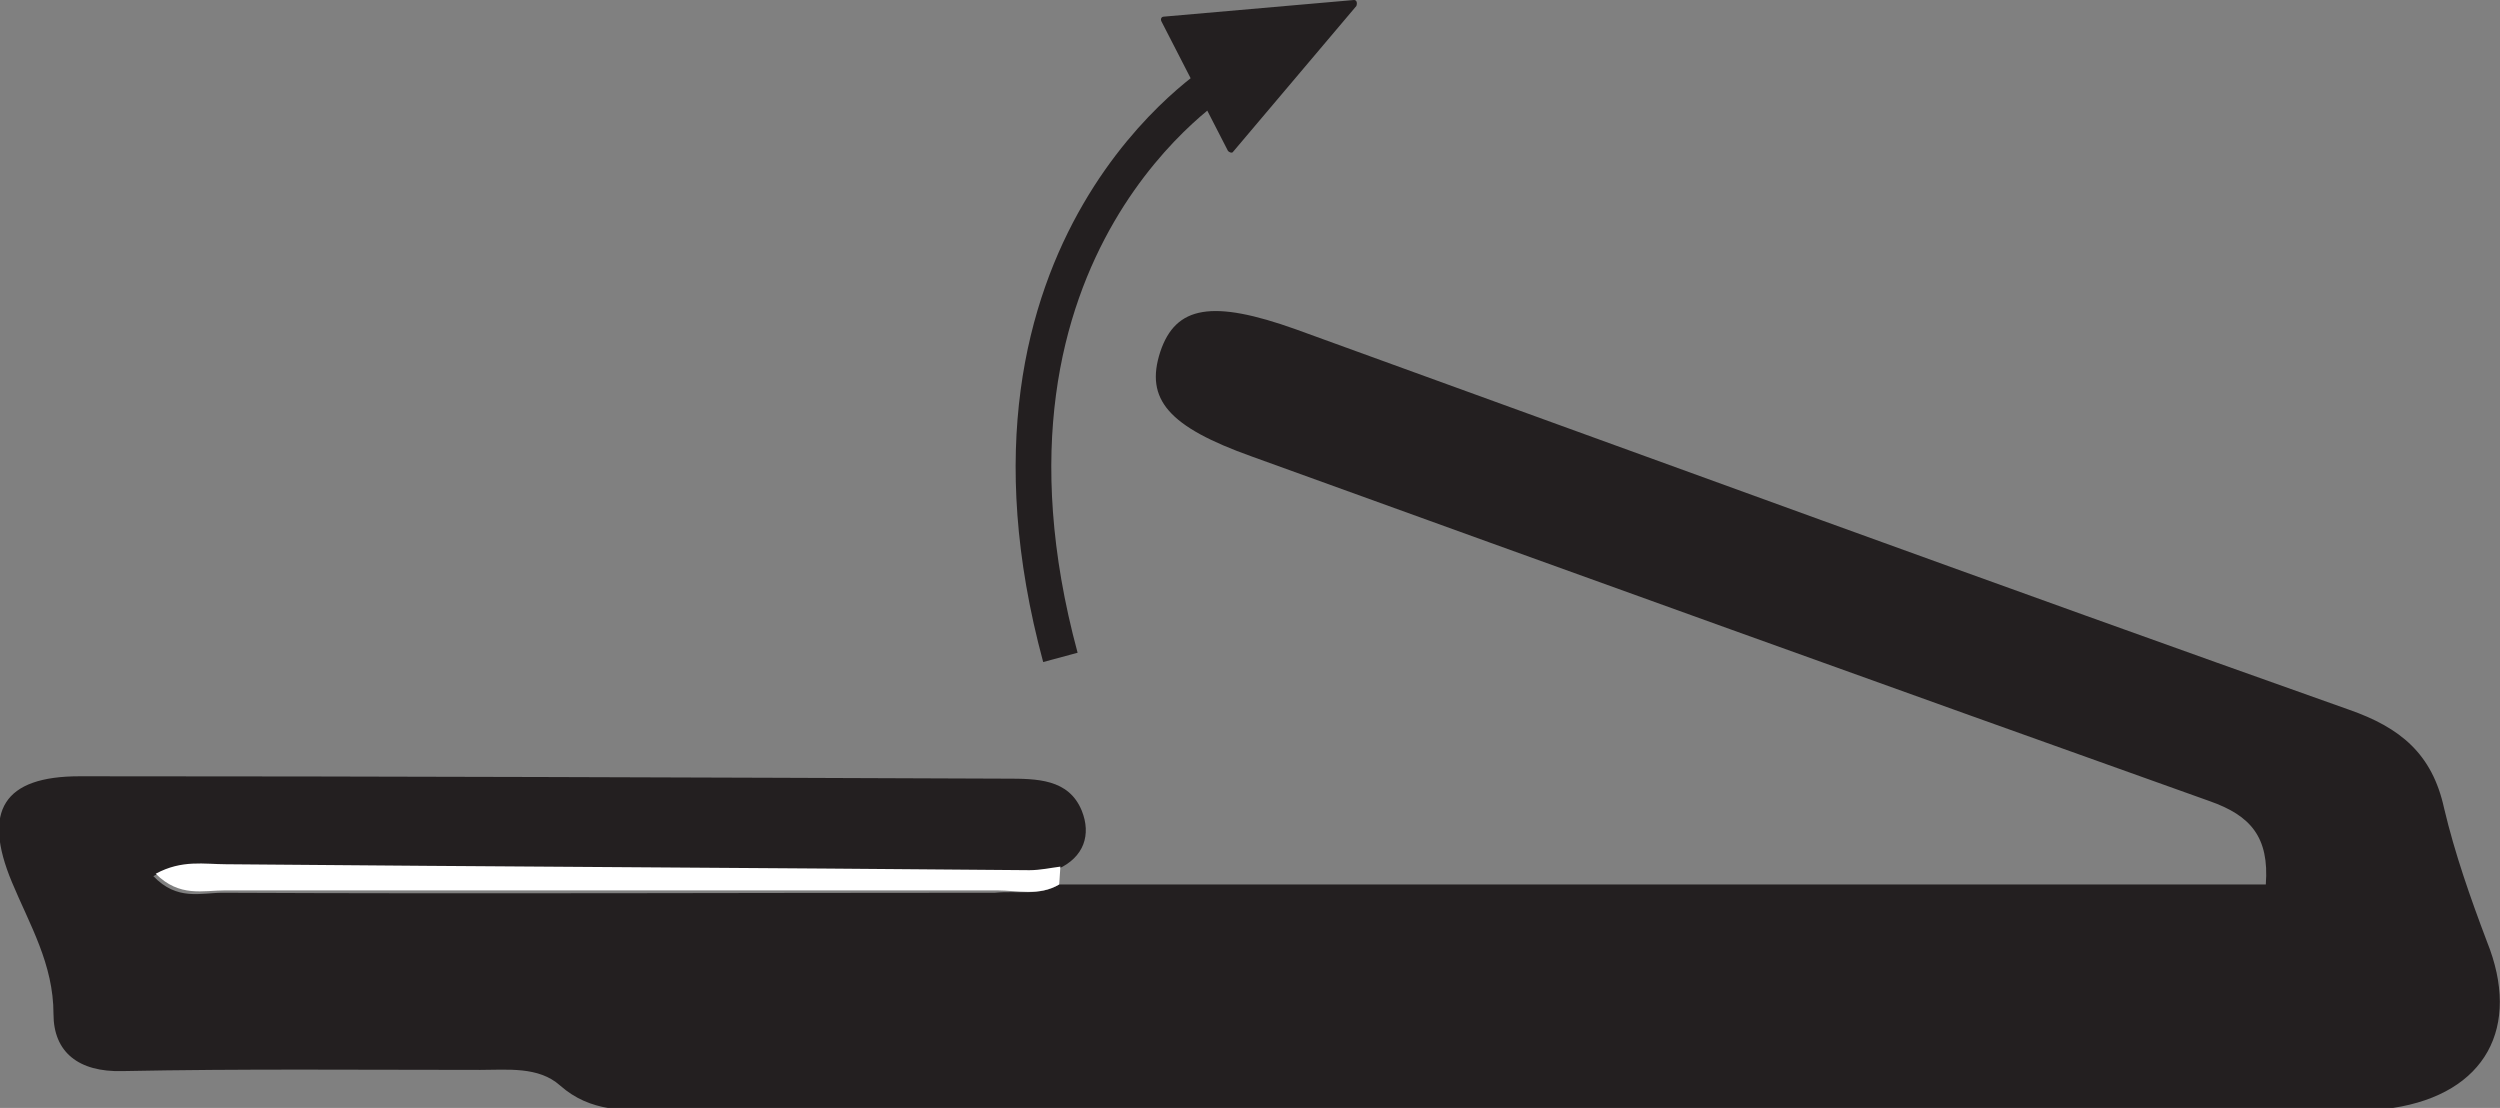 <?xml version="1.0" encoding="utf-8"?>
<!-- Generator: Adobe Illustrator 27.9.0, SVG Export Plug-In . SVG Version: 6.00 Build 0)  -->
<svg version="1.1" id="Layer_1" xmlns="http://www.w3.org/2000/svg" xmlns:xlink="http://www.w3.org/1999/xlink" x="0px" y="0px"
	 viewBox="0 0 210.3 93.2" style="enable-background:new 0 0 210.3 93.2;" xml:space="preserve">
<rect x="0" y="0" width="210.3" height="93.2" fill="#808080" stroke="none"/>
<style type="text/css">
	.st0{fill:#231F20;}
	.st1{fill:#FFFFFF;}
	.st2{fill:none;stroke:#231F20;stroke-width:3;stroke-miterlimit:10;}
</style>
<path class="st0" d="M89.1,74.4h101.5c0.3-4-1.3-5.8-4.7-7c-26.9-9.6-53.8-19.3-80.6-29c-7-2.5-9-4.8-7.7-8.8
	c1.3-3.9,4.4-4.4,11.4-1.9c29.5,10.7,59,21.5,88.6,32c4.3,1.5,7,3.7,8,8.3c0.9,3.8,2.2,7.5,3.6,11.2c2.9,7.2-0.1,12.8-7.9,14
	c-1.8,0.3-3.6,0.2-5.4,0.2c-46.8,0-93.5,0-140.3,0c-3,0-5.9,0.2-8.5-2.1c-1.8-1.6-4.4-1.3-6.7-1.3c-10,0-20.1-0.1-30.1,0.1
	c-3.7,0.1-5.8-1.6-5.8-4.8c0-4.2-2-7.5-3.5-11.1c-2.5-6-0.7-8.9,5.7-8.9c26,0,52,0.1,77.9,0.2c2.6,0,5.3,0,6.4,2.7
	c0.8,2,0.2,3.9-2,4.9c-0.9,0.1-1.8,0.3-2.6,0.3c-22.5-0.2-45-0.3-67.6-0.5c-1.8,0-3.7-0.4-5.9,0.8c2,2.1,4,1.4,5.8,1.4
	c21.7,0.1,43.3,0,65,0C85.6,74.9,87.5,75.4,89.1,74.4L89.1,74.4z"/>
<path class="st1" d="M89.1,74.4c-1.7,1-3.5,0.5-5.2,0.5c-21.7,0-43.3,0-65,0c-1.8,0-3.8,0.6-5.8-1.4c2.2-1.2,4.1-0.8,5.9-0.8
	c22.5,0.2,45.1,0.3,67.6,0.5c0.9,0,1.8-0.2,2.6-0.3L89.1,74.4L89.1,74.4z"/>
<path class="st0" d="M113.9,0l-16,1.4c-0.2,0-0.3,0.2-0.2,0.4l5.6,10.9c0.1,0.1,0.3,0.2,0.4,0.1l10.4-12.3
	C114.2,0.2,114.1,0,113.9,0z"/>
<path class="st2" d="M102.7,6.6c0,0-22.9,13.9-13.5,48.7"/>
</svg>
